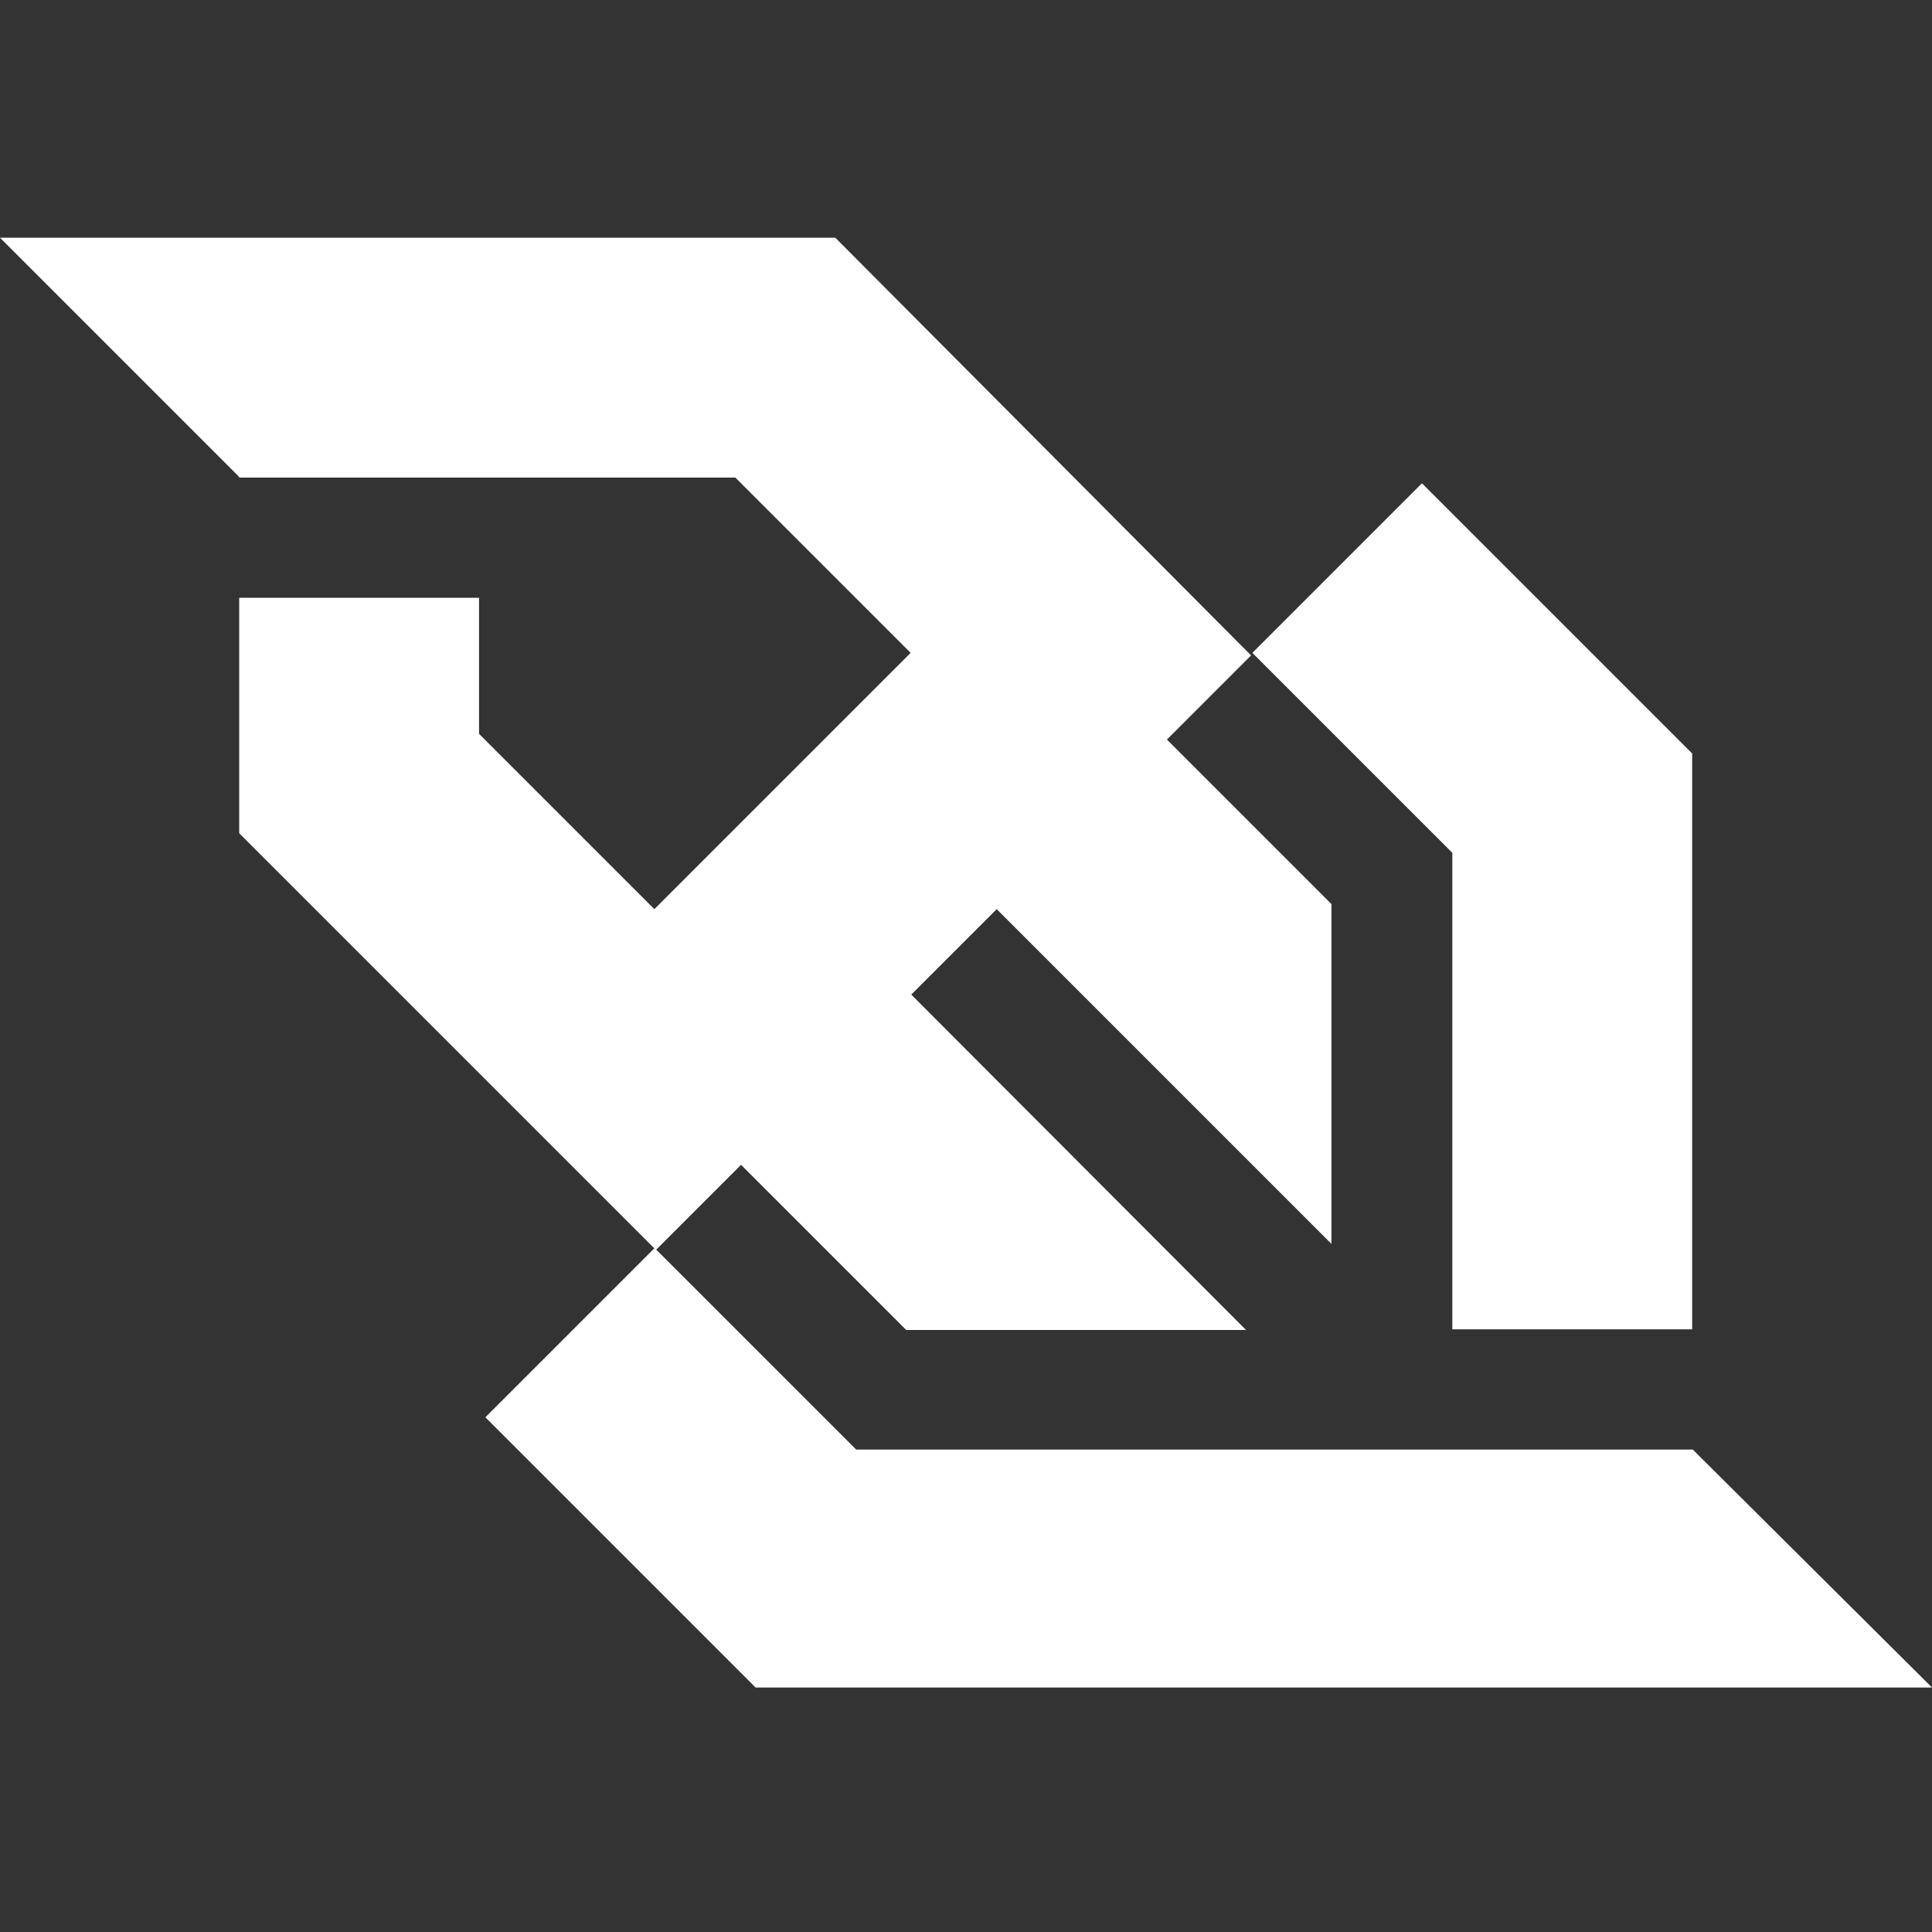 <!DOCTYPE svg PUBLIC "-//W3C//DTD SVG 1.1//EN" "http://www.w3.org/Graphics/SVG/1.1/DTD/svg11.dtd">

<!-- Uploaded to: SVG Repo, www.svgrepo.com, Transformed by: SVG Repo Mixer Tools -->
<svg width="800px" height="800px" viewBox="0 -31.5 256 256" version="1.1" xmlns="http://www.w3.org/2000/svg" xmlns:xlink="http://www.w3.org/1999/xlink" preserveAspectRatio="xMidYMid" fill="#ffffff">

<rect x="0" y="-31.5" width="256" height="256" fill="#333333" stroke="none"/>

<g id="SVGRepo_bgCarrier" stroke-width="0"/>

<g id="SVGRepo_tracerCarrier" stroke-linecap="round" stroke-linejoin="round"/>

<g id="SVGRepo_iconCarrier"> <g> <path d="M192.44,144.645 L224.22,144.645 L224.22,68.339 L188.415,32.535 L165.943,55.007 L192.44,81.504 L192.44,144.645 L192.44,144.645 Z M224.304,160.576 L178.018,160.576 L113.452,160.576 L86.954,134.079 L98.191,122.843 L120.076,144.728 L165.104,144.728 L120.747,100.287 L132.067,88.967 L176.424,133.325 L176.424,88.296 L154.623,66.495 L165.775,55.342 L110.685,0 L56.349,0 L56.349,0 L0,0 L31.696,31.696 L31.696,31.78 L31.864,31.78 L97.436,31.78 L120.663,55.007 L86.703,88.967 L63.476,65.74 L63.476,47.712 L31.696,47.712 L31.696,78.905 L86.703,133.912 L64.314,156.3 L100.119,192.105 L154.455,192.105 L256,192.105 L256,192.105 L224.304,160.576 L224.304,160.576 Z" fill="#ffffff"> </path> </g> </g>

</svg>